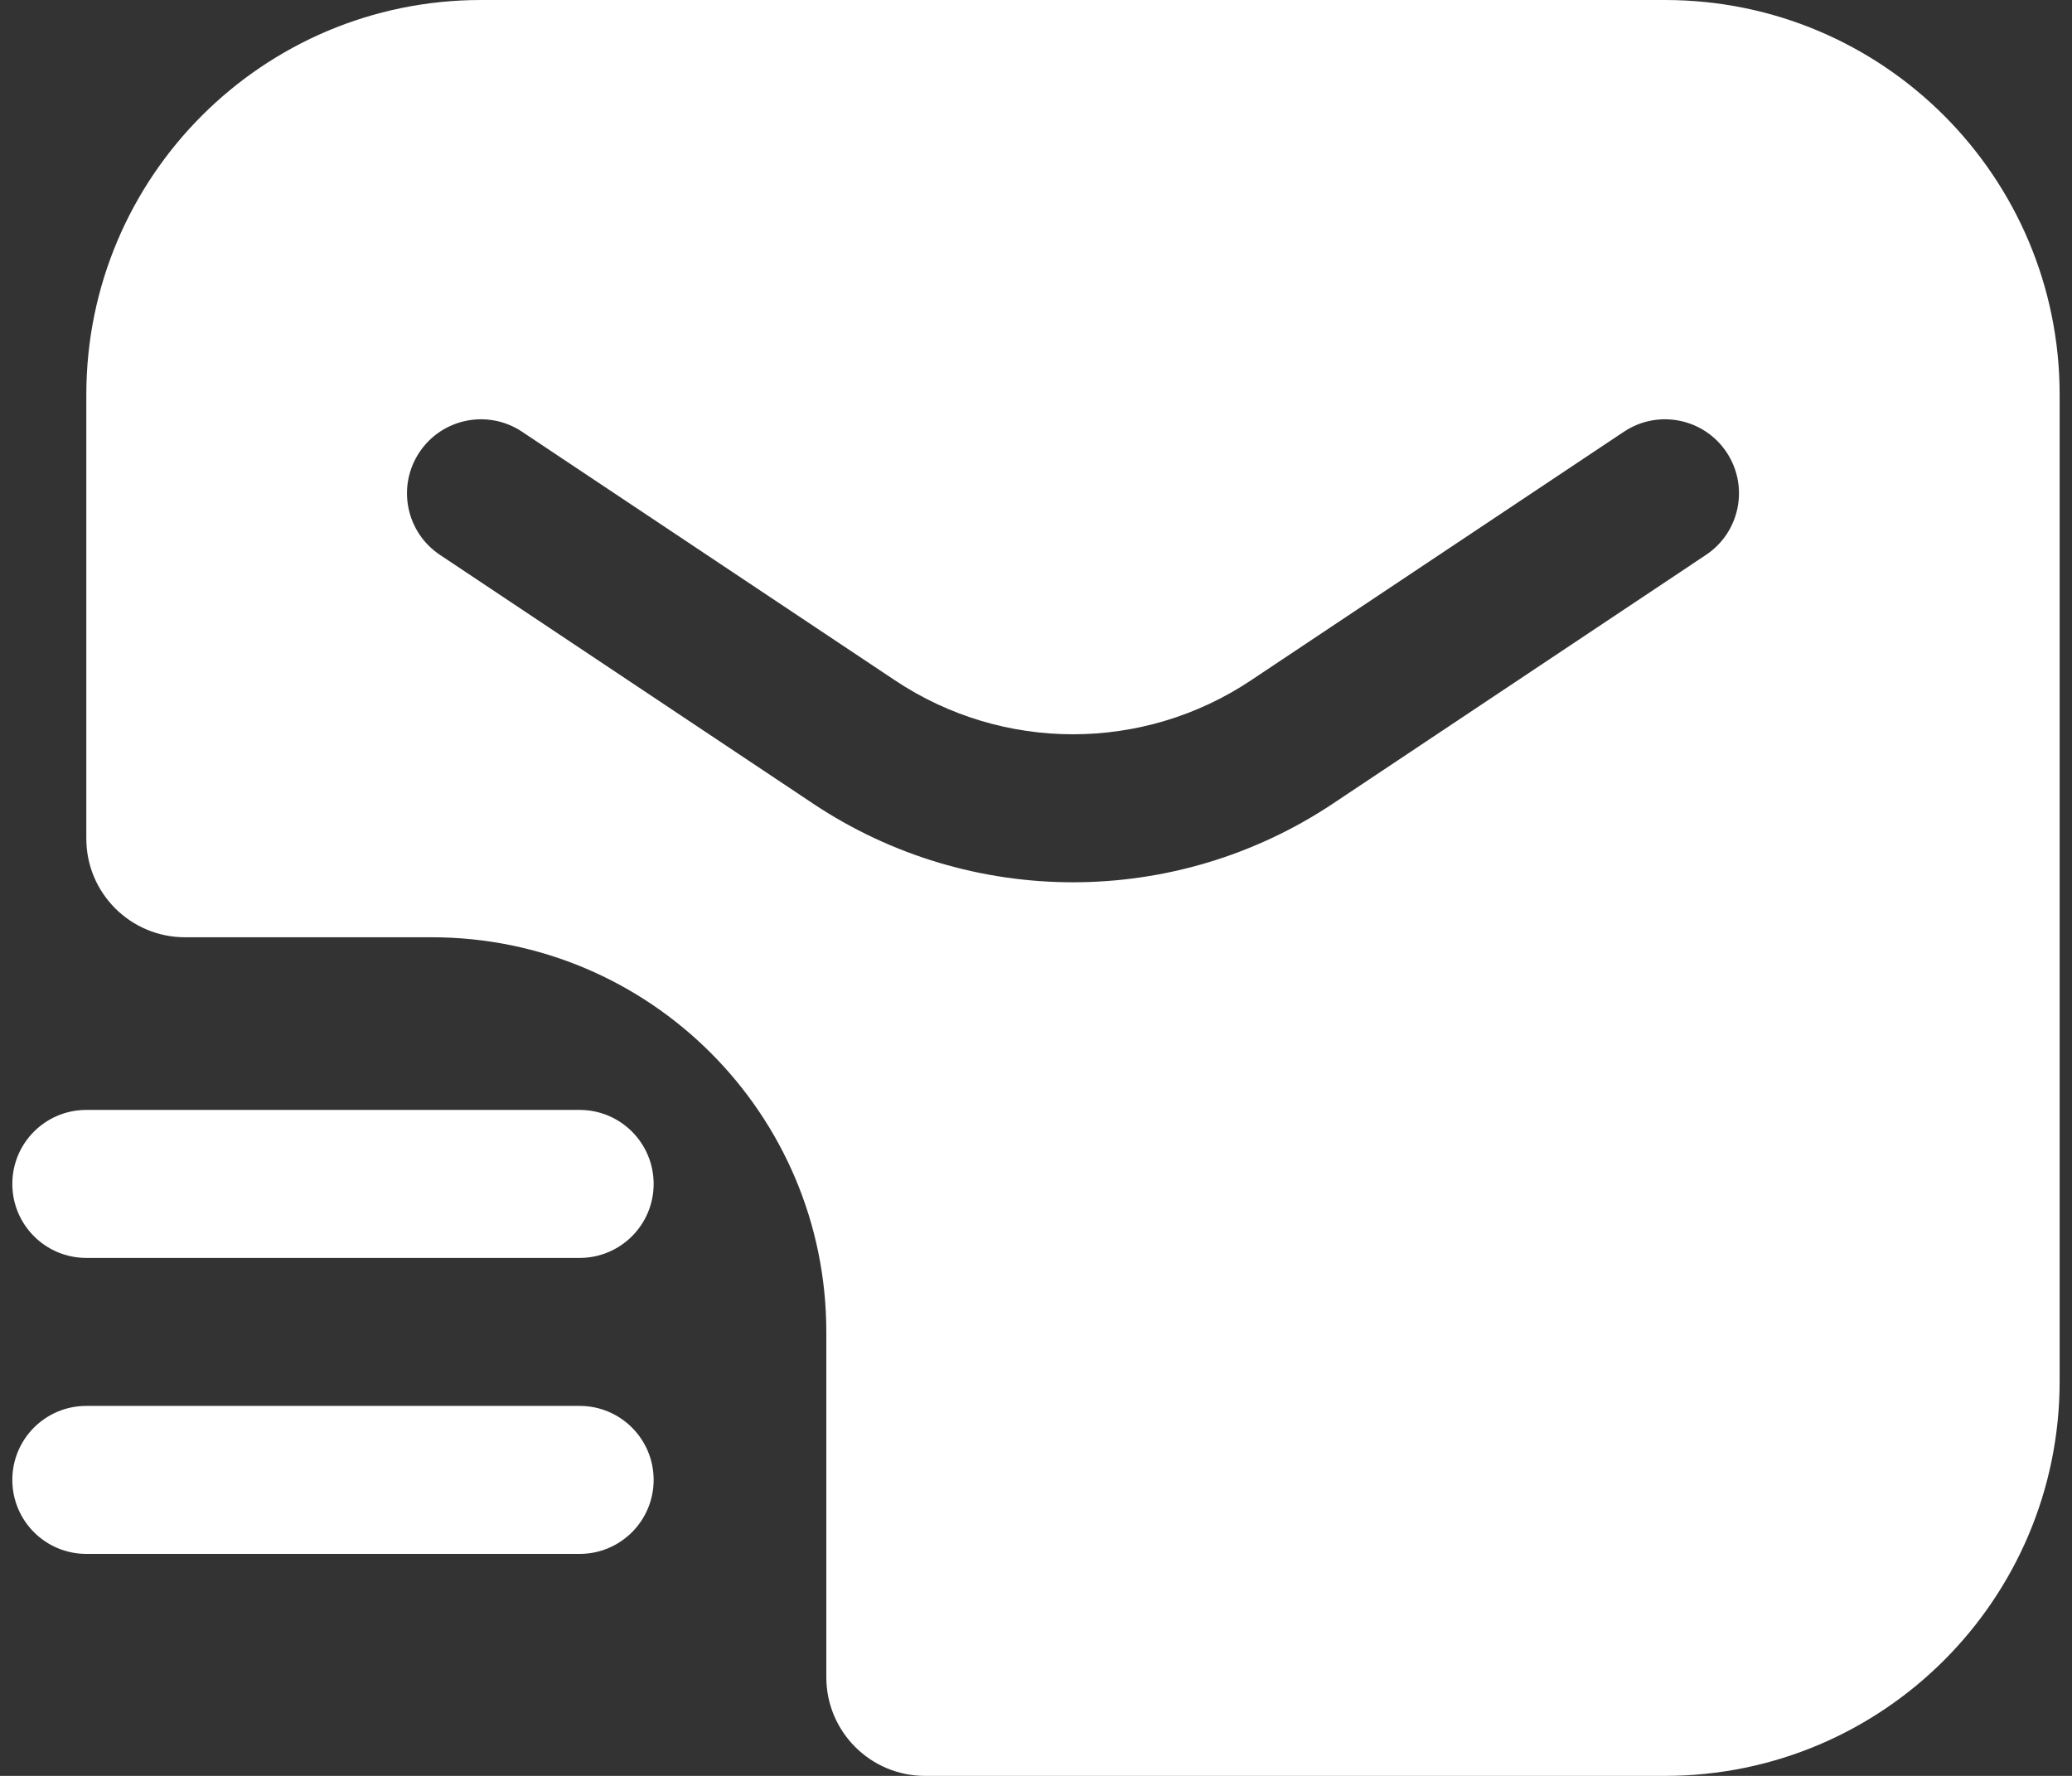 <svg width="56" height="48" viewBox="0 0 56 48" fill="none" xmlns="http://www.w3.org/2000/svg">
<rect x="0" y="0" width="56" height="48" fill="#333333" stroke="none"/>
<path fill-rule="evenodd" clip-rule="evenodd" d="M13 0H45C50.891 0 55.666 4.776 55.666 10.667V37.333C55.666 43.224 50.891 48 45 48H25C23.527 48 22.333 46.806 22.333 45.333V36C22.333 30.109 17.557 25.333 11.666 25.333H5C3.527 25.333 2.333 24.139 2.333 22.667V10.667C2.333 4.776 7.109 0 13 0ZM14.109 11.669C13.19 11.056 11.948 11.305 11.336 12.224C10.723 13.143 10.971 14.385 11.89 14.997L21.974 21.72C26.228 24.556 31.771 24.556 36.026 21.72L46.109 14.997C47.028 14.385 47.276 13.143 46.664 12.224C46.051 11.305 44.809 11.056 43.89 11.669L33.807 18.391C30.896 20.332 27.103 20.332 24.192 18.391L14.109 11.669ZM0.333 32C0.333 30.895 1.228 30 2.333 30H15.666C16.771 30 17.666 30.895 17.666 32C17.666 33.105 16.771 34 15.666 34H2.333C1.228 34 0.333 33.105 0.333 32ZM2.333 38C1.228 38 0.333 38.895 0.333 40C0.333 41.105 1.228 42 2.333 42H15.666C16.771 42 17.666 41.105 17.666 40C17.666 38.895 16.771 38 15.666 38H2.333Z" fill="white"/>
</svg>
